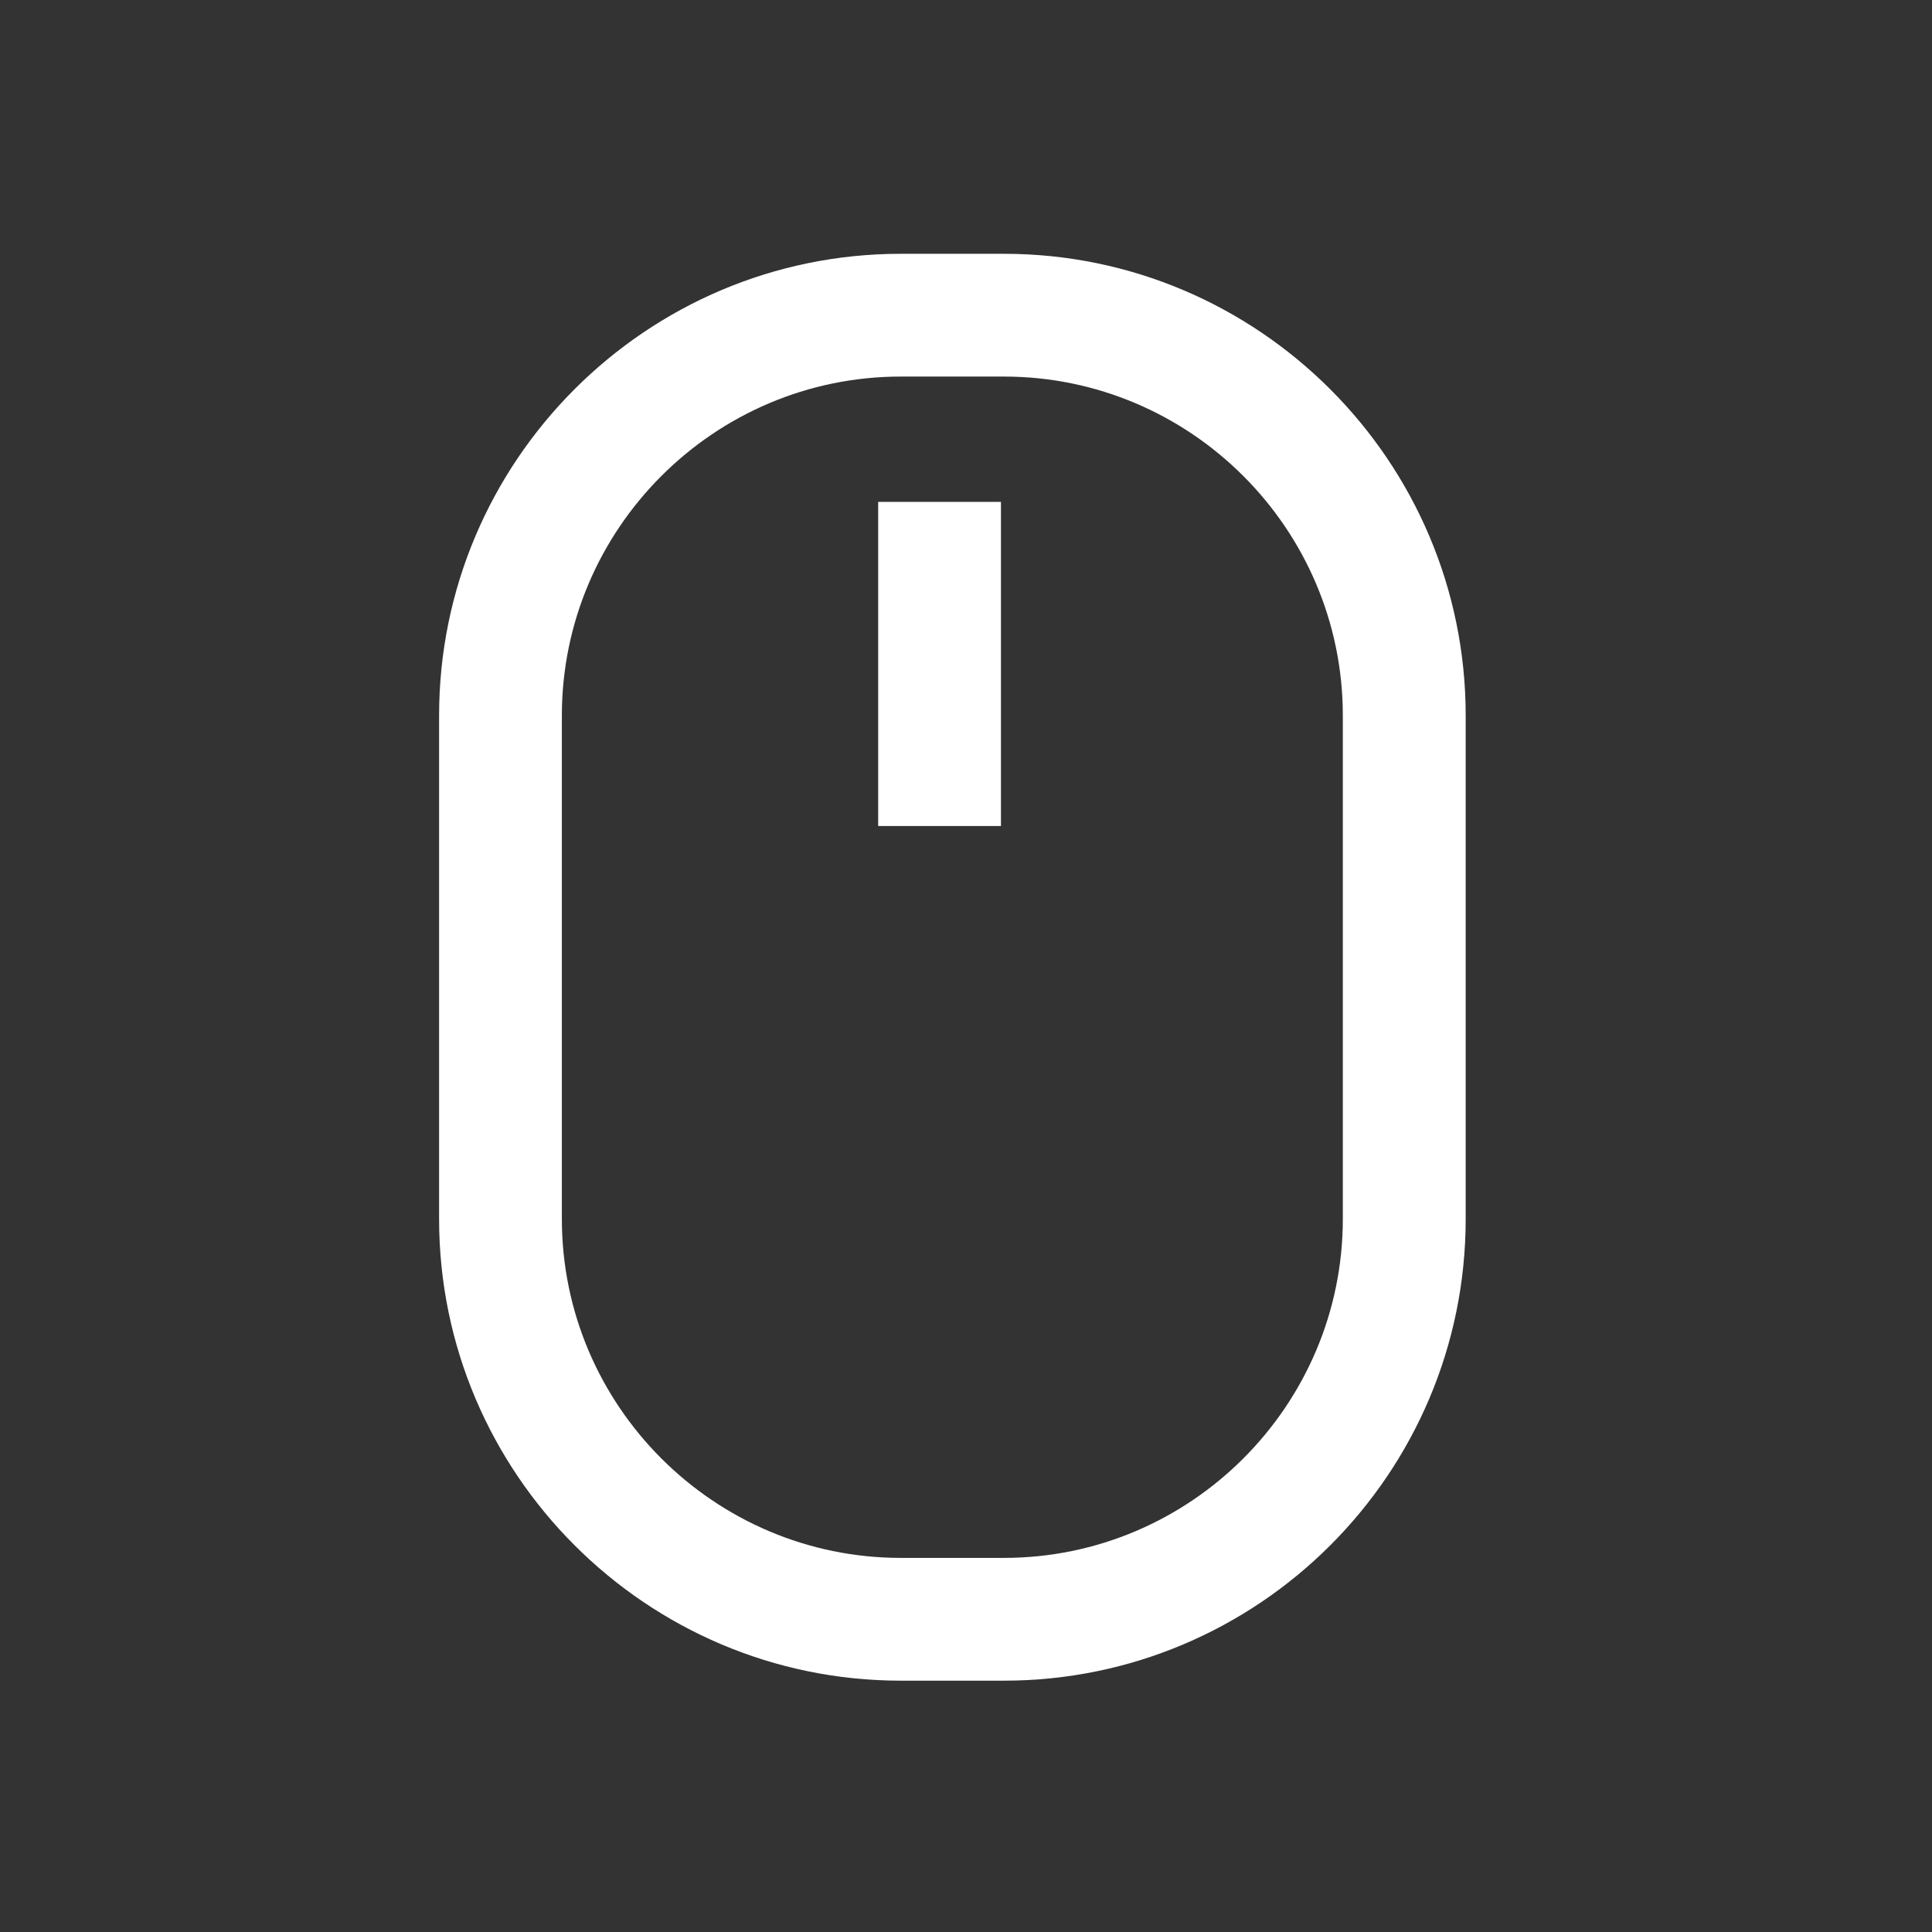 <svg xmlns="http://www.w3.org/2000/svg" xmlns:xlink="http://www.w3.org/1999/xlink" fill="none" version="1.1" width="22" height="22" viewBox="0 0 22 22"><rect x="0" y="0" width="22" height="22" fill="#333333" stroke="none"/><defs><clipPath id="master_svg0_789_08477"><rect x="0" y="0" width="22" height="22" rx="0"/></clipPath></defs><g clip-path="url(#master_svg0_789_08477)"><g><path d="M11.432,19.138L10.257,19.138C7.36,19.138,5,16.778,5,13.88L5,8.148C5,5.25,7.36,2.89,10.257,2.89L11.432,2.89C14.329,2.89,16.69,5.25,16.69,8.148L16.69,13.88C16.69,16.783,14.329,19.138,11.432,19.138ZM10.257,4.288C8.132,4.288,6.398,6.022,6.398,8.148L6.398,13.88C6.398,16.006,8.132,17.74,10.257,17.74L11.432,17.74C13.557,17.74,15.291,16.006,15.291,13.88L15.291,8.148C15.291,6.022,13.557,4.288,11.432,4.288L10.257,4.288Z" fill="#FFFFFF" fill-opacity="1"/></g><g><path d="M10,5.715L11.398,5.715L11.398,9.406L10,9.406L10,5.715Z" fill="#FFFFFF" fill-opacity="1"/></g></g></svg>